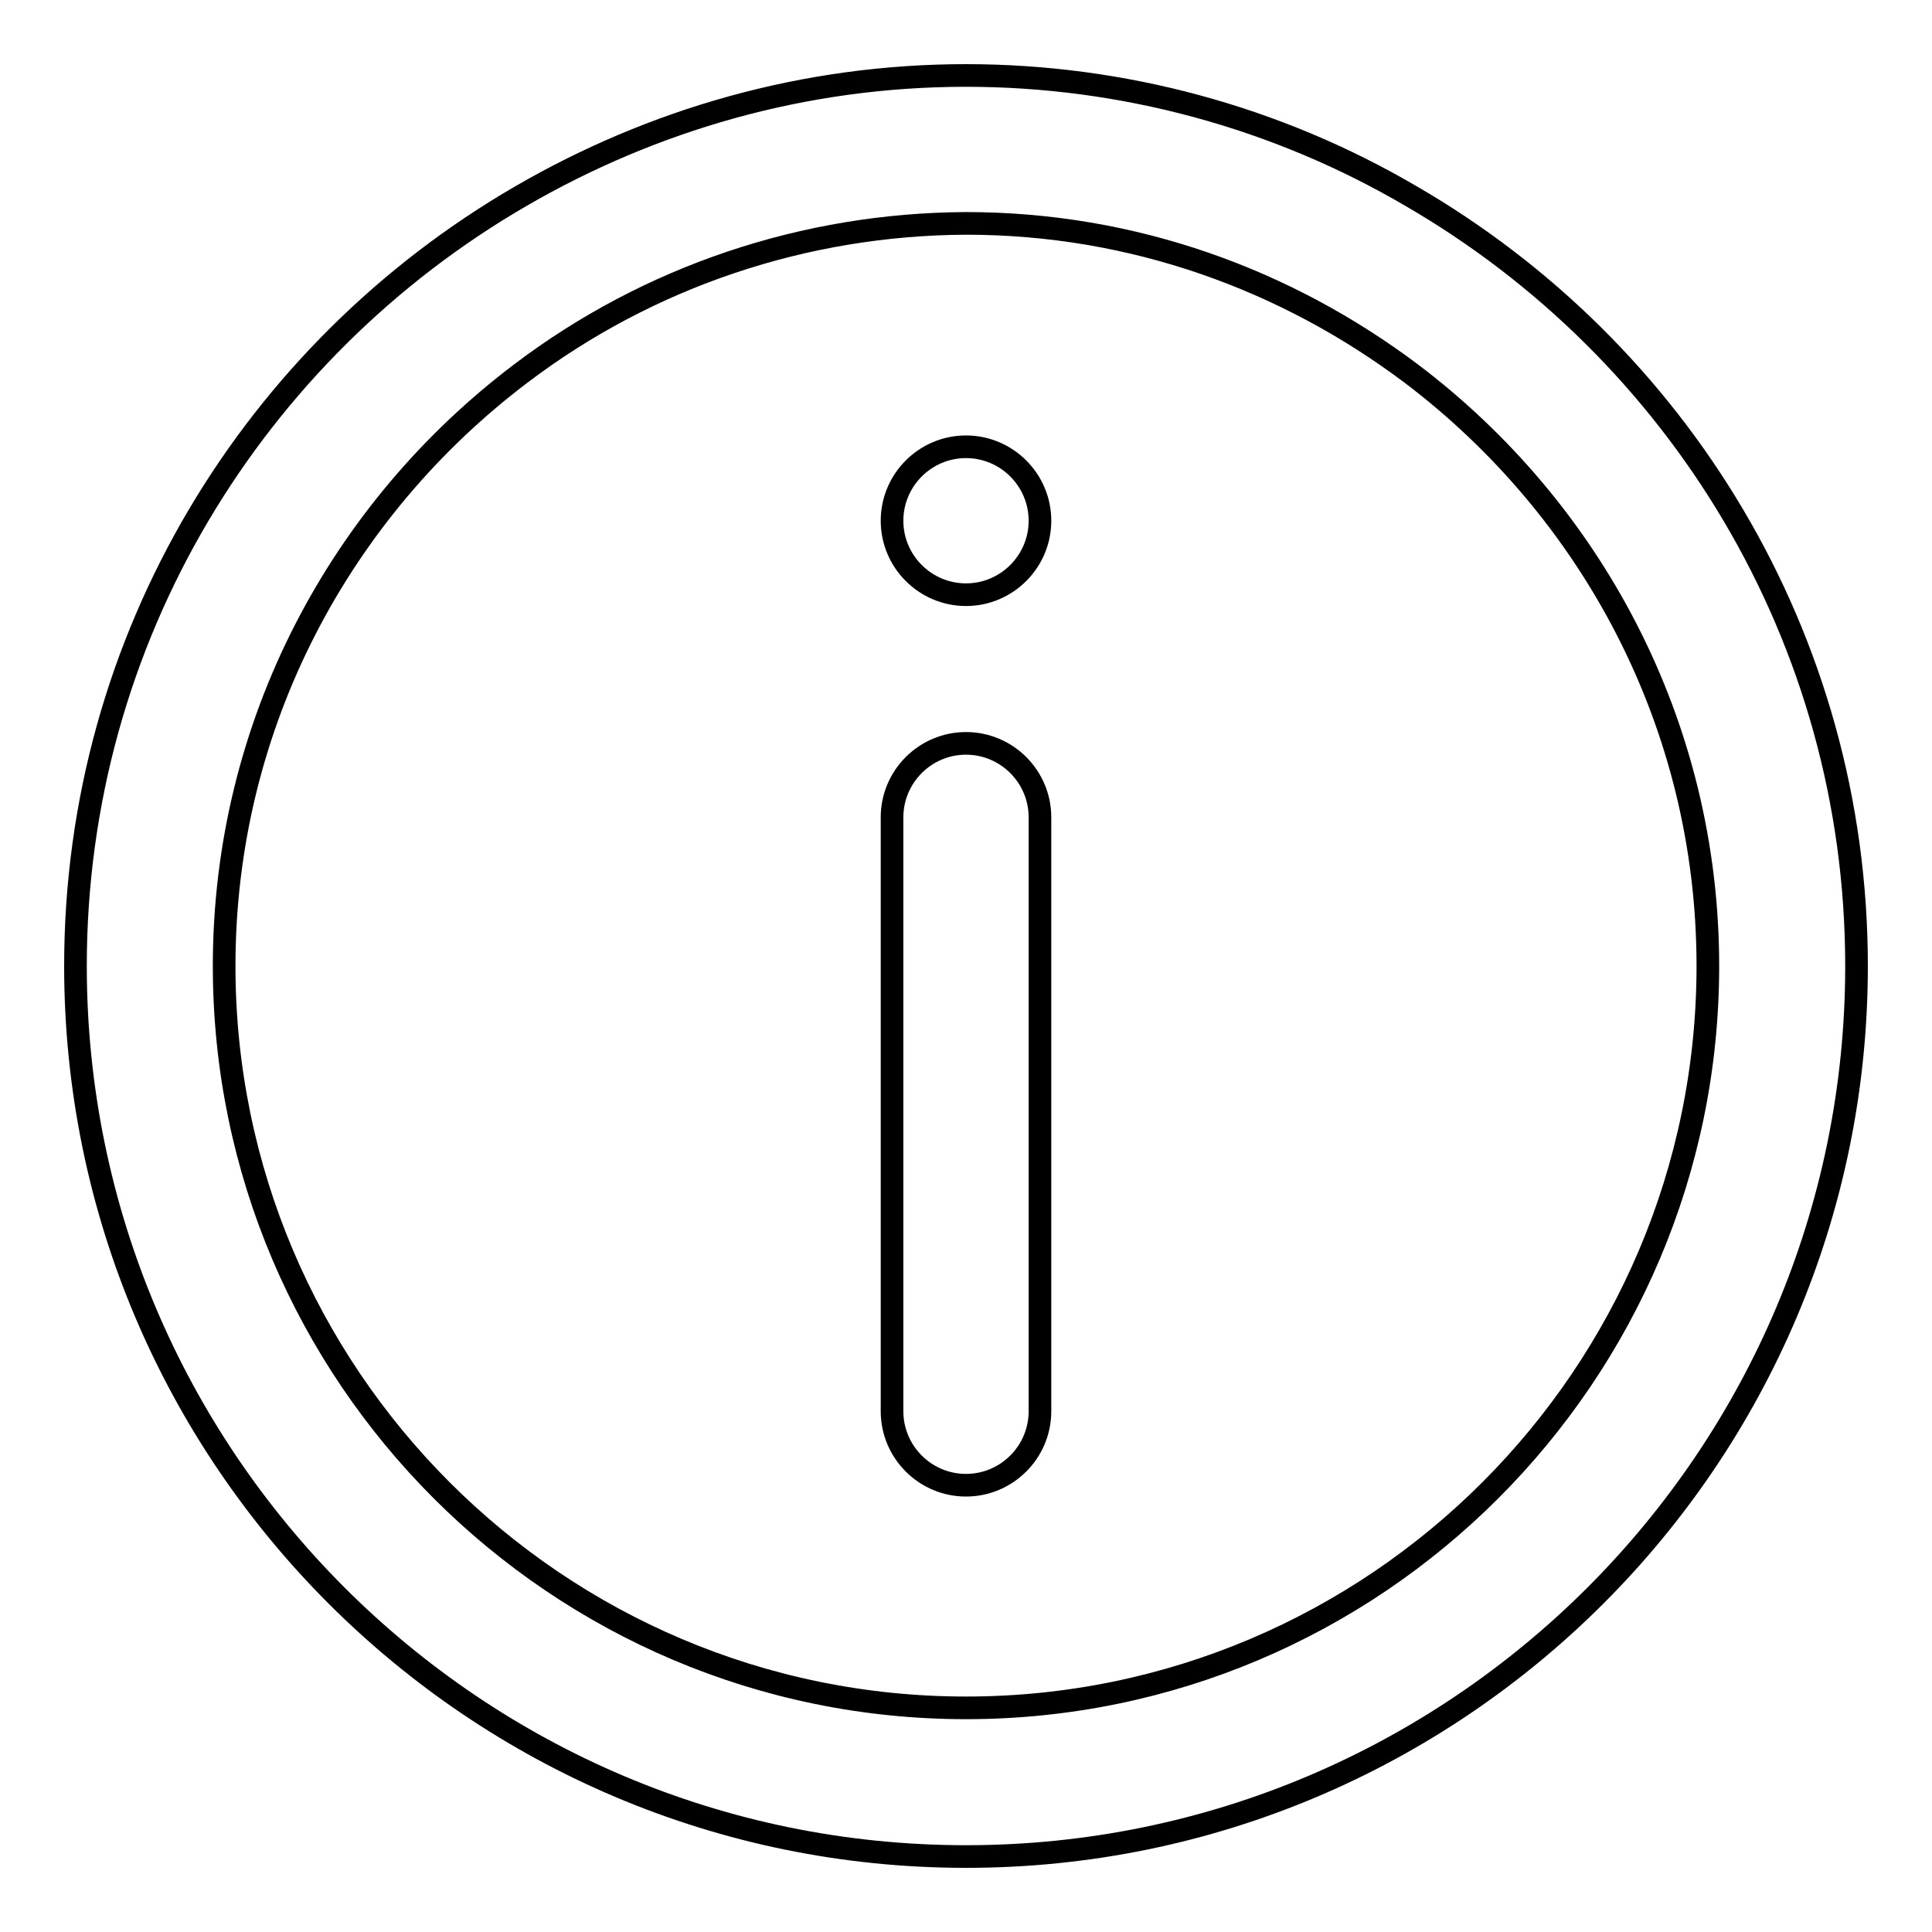 <?xml version="1.0" encoding="utf-8"?>
<!-- Svg Vector Icons : http://www.onlinewebfonts.com/icon -->
<!DOCTYPE svg PUBLIC "-//W3C//DTD SVG 1.1//EN" "http://www.w3.org/Graphics/SVG/1.1/DTD/svg11.dtd">
<svg version="1.1" xmlns="http://www.w3.org/2000/svg" xmlns:xlink="http://www.w3.org/1999/xlink" x="0px" y="0px" viewBox="0 0 256 256" enable-background="new 0 0 256 256" xml:space="preserve">
<g> <path stroke-width="3" fill-opacity="0" stroke="#000000"  d="M128,226.3c-54.2,0-98.3-44.1-98.3-98.3c0-32.1,15.5-60.5,39.3-78.5c17-12.9,37.7-19.8,59-19.9 c22.2,0,42.5,7.5,59,19.9c23.8,18,39.3,46.4,39.3,78.5C226.3,182.2,182.2,226.3,128,226.3 M187,26c-17.9-10.5-38.3-16-59-16 c-21.5,0-41.6,5.9-59,16C33.8,46.4,10,84.4,10,128c0,65.1,52.9,118,118,118c65.1,0,118-52.9,118-118C246,84.4,222.2,46.4,187,26  M128,98.5c-5.4,0-9.8,4.4-9.8,9.8V187c0,5.4,4.4,9.8,9.8,9.8c5.4,0,9.8-4.4,9.8-9.8v-78.7C137.8,102.9,133.4,98.5,128,98.5  M128,59.2c-5.4,0-9.8,4.4-9.8,9.8s4.4,9.8,9.8,9.8c5.4,0,9.8-4.4,9.8-9.8S133.4,59.2,128,59.2"/></g>
</svg>
